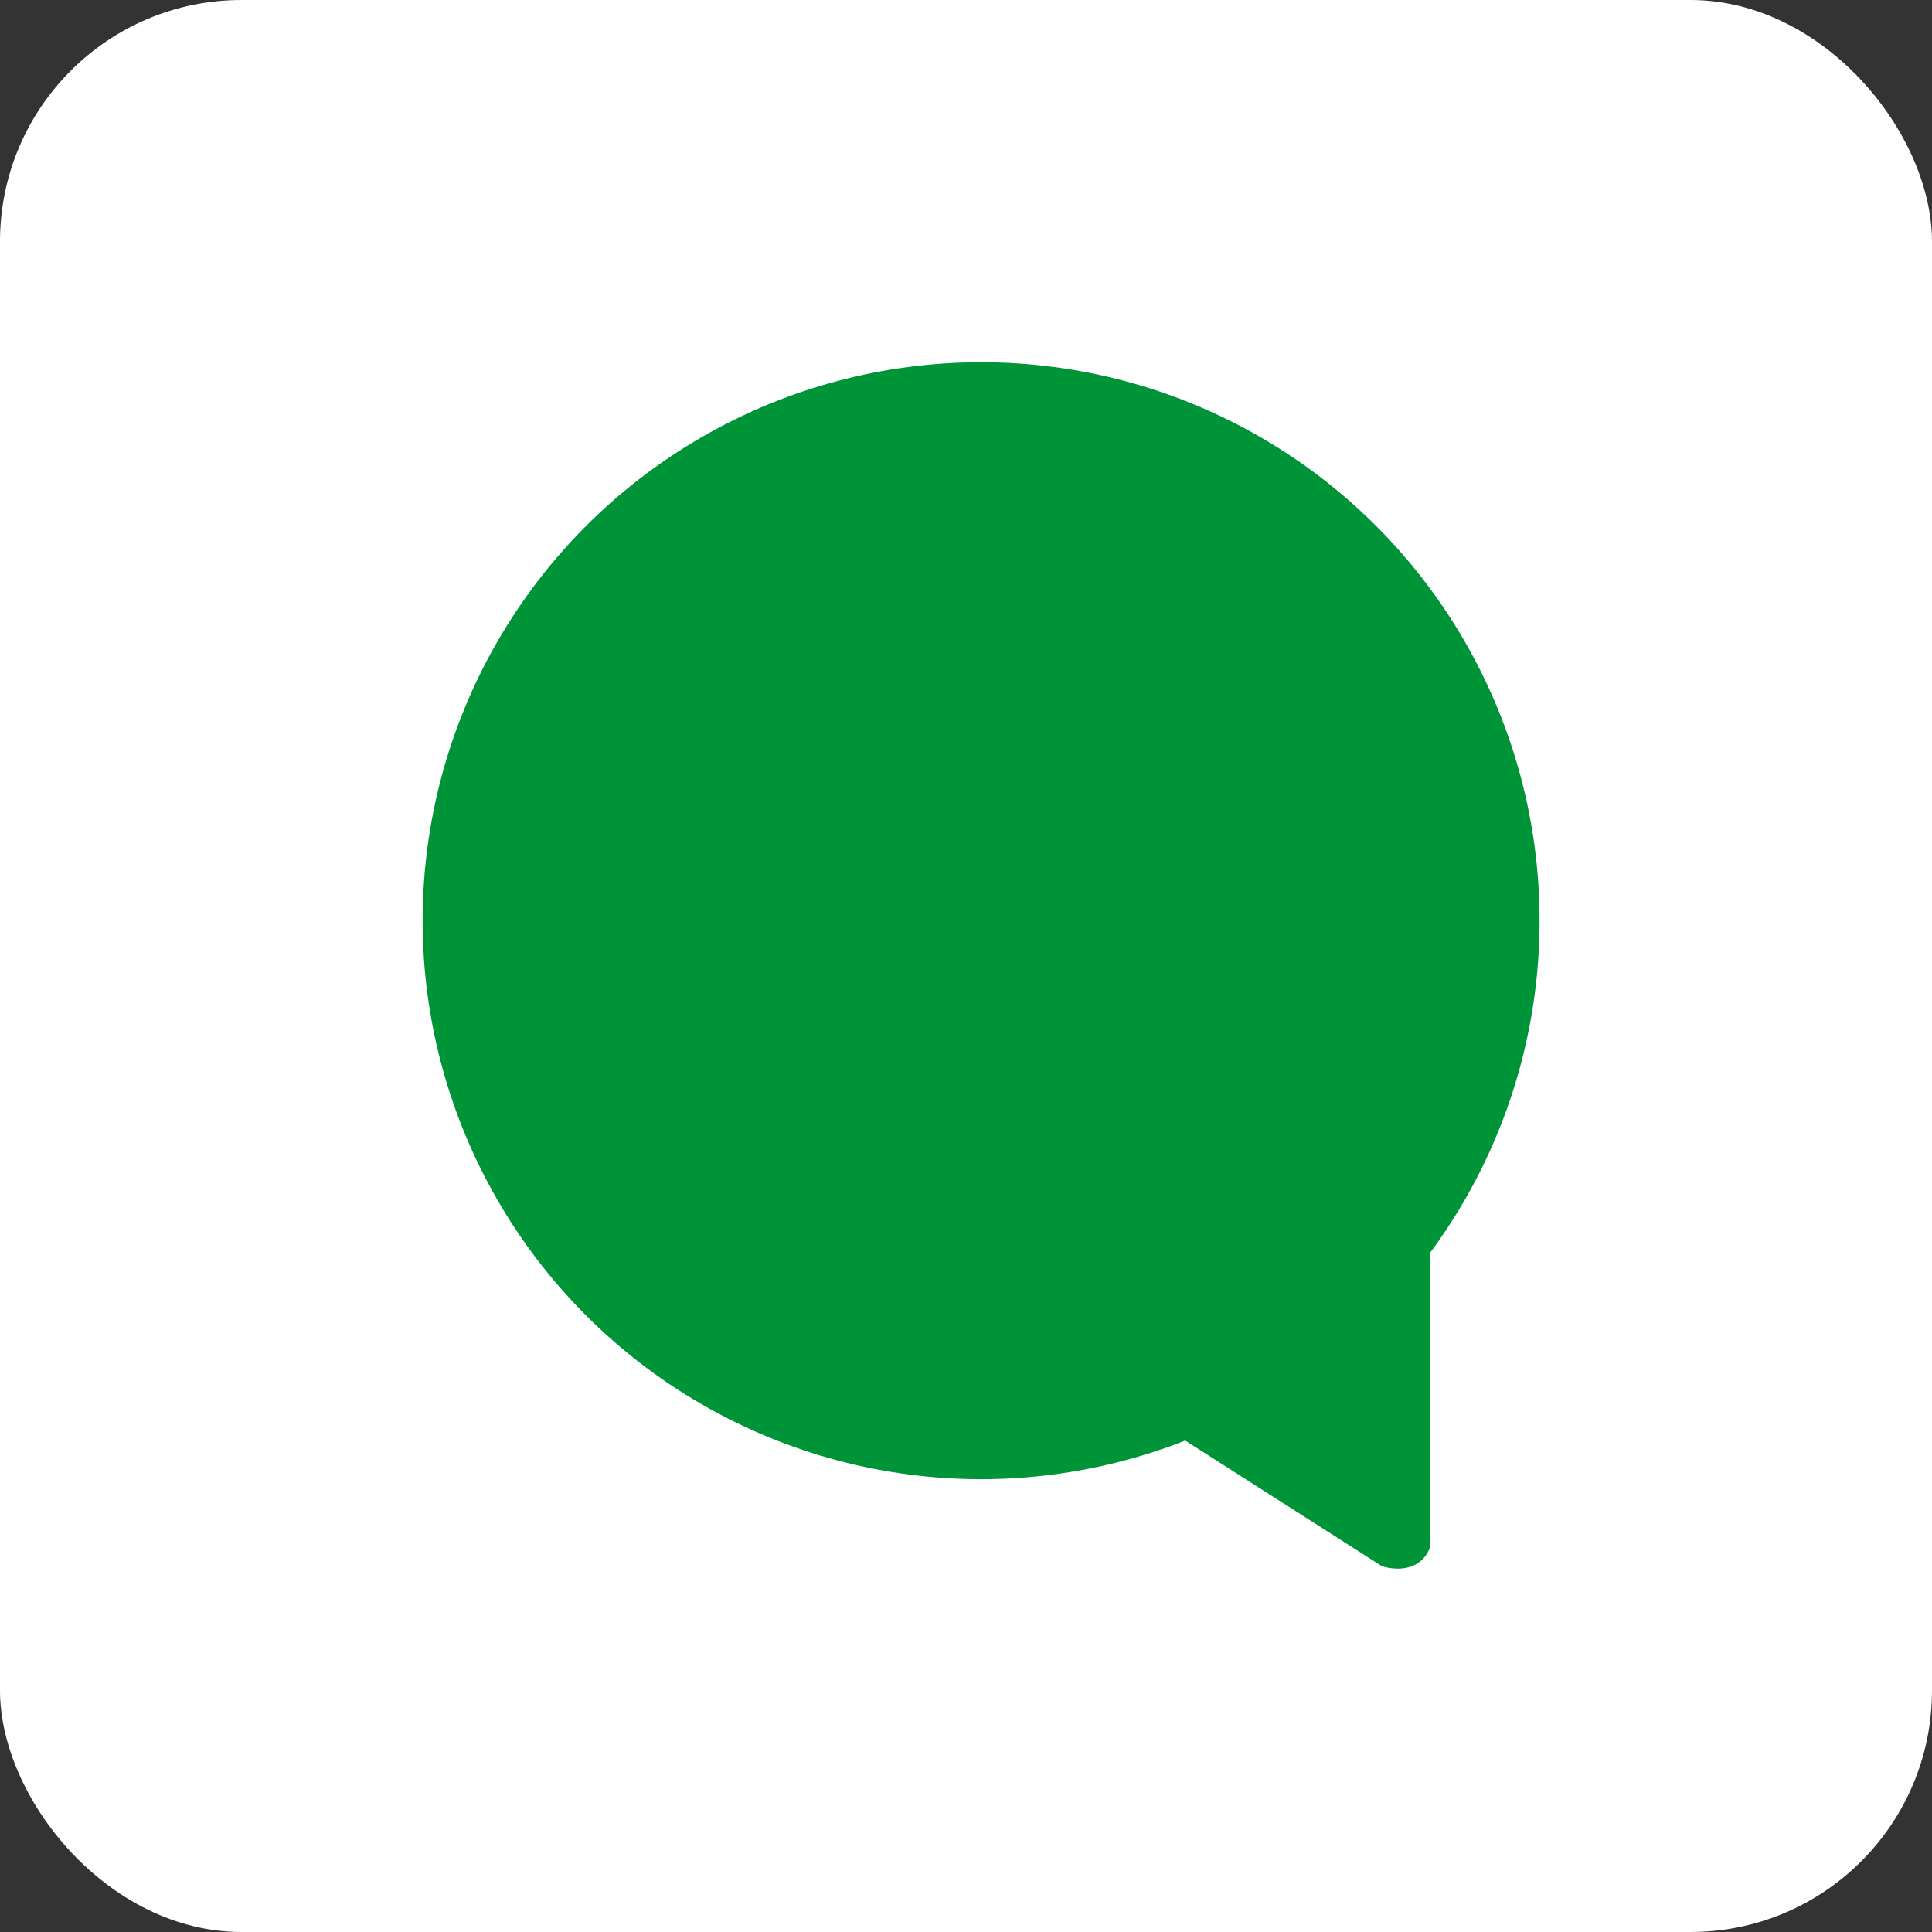 <svg xmlns="http://www.w3.org/2000/svg" width="64" height="64" fill="none"><rect width="100%" height="100%" fill="#333333" stroke="none"/><rect width="64" height="64" fill="#fff" rx="8"/><circle cx="32.5" cy="30.5" r="18.5" fill="#009439"/><path fill="#009439" d="m45.764 51.873-6.534-4.172 8.148-7.321v10.864c-.315.85-1.207.774-1.614.63Z"/></svg>